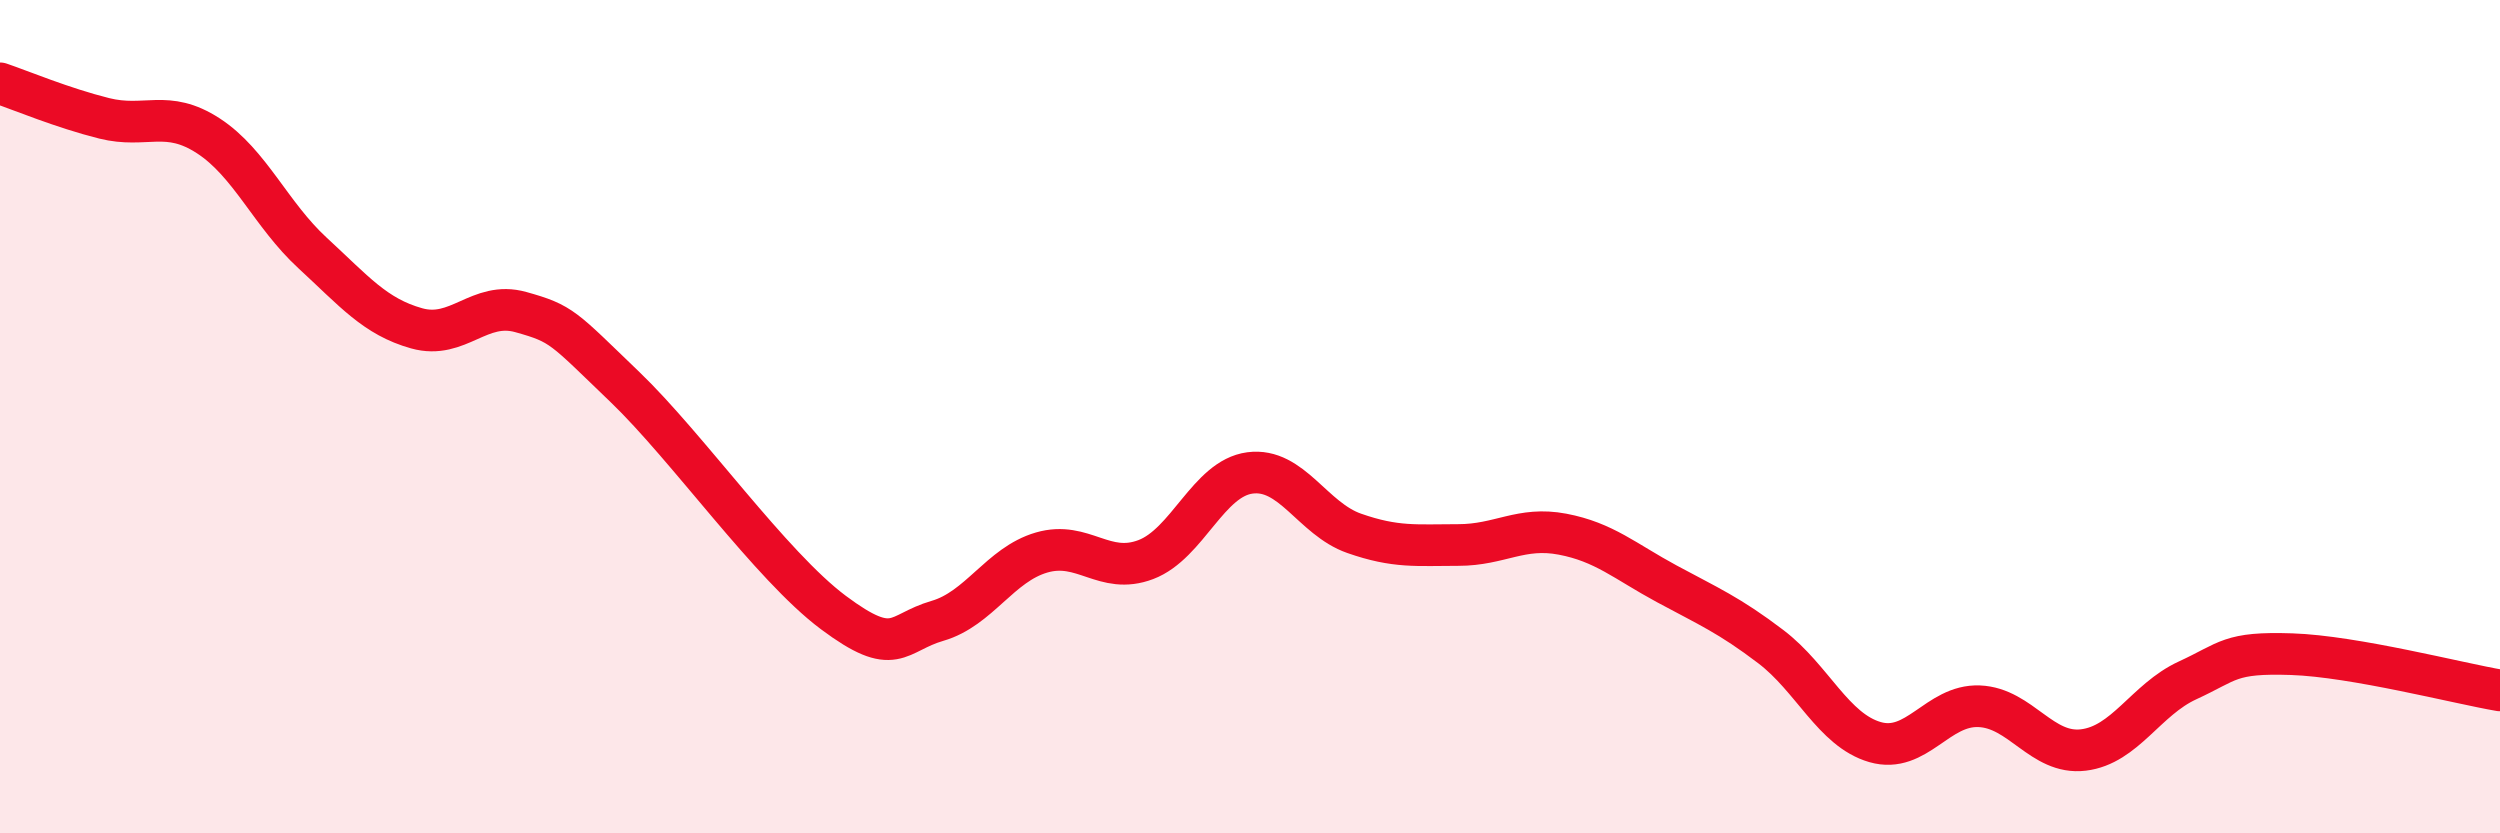 
    <svg width="60" height="20" viewBox="0 0 60 20" xmlns="http://www.w3.org/2000/svg">
      <path
        d="M 0,2 C 0.5,2.17 1.5,2.59 2.5,2.84 C 3.5,3.09 4,2.61 5,3.26 C 6,3.91 6.5,5.15 7.5,6.07 C 8.5,6.99 9,7.6 10,7.88 C 11,8.16 11.5,7.21 12.5,7.49 C 13.5,7.77 13.5,7.85 15,9.29 C 16.5,10.73 18.5,13.58 20,14.7 C 21.5,15.82 21.5,15.19 22.5,14.9 C 23.5,14.61 24,13.55 25,13.26 C 26,12.97 26.5,13.81 27.5,13.43 C 28.5,13.05 29,11.48 30,11.35 C 31,11.22 31.5,12.45 32.5,12.8 C 33.5,13.15 34,13.08 35,13.08 C 36,13.08 36.5,12.63 37.5,12.82 C 38.5,13.01 39,13.47 40,14.01 C 41,14.55 41.5,14.76 42.5,15.52 C 43.5,16.28 44,17.52 45,17.81 C 46,18.1 46.5,16.91 47.5,16.95 C 48.5,16.99 49,18.12 50,18 C 51,17.88 51.5,16.79 52.5,16.33 C 53.5,15.87 53.5,15.65 55,15.7 C 56.5,15.75 59,16.4 60,16.57L60 20L0 20Z"
        fill="#EB0A25"
        opacity="0.1"
        stroke-linecap="round"
        stroke-linejoin="round"
      />
      <path
        d="M 0,2 C 0.5,2.17 1.5,2.59 2.5,2.84 C 3.5,3.09 4,2.61 5,3.26 C 6,3.91 6.5,5.15 7.5,6.07 C 8.5,6.99 9,7.6 10,7.88 C 11,8.16 11.5,7.21 12.5,7.49 C 13.5,7.77 13.5,7.85 15,9.29 C 16.5,10.73 18.5,13.58 20,14.7 C 21.5,15.82 21.5,15.19 22.5,14.9 C 23.5,14.61 24,13.55 25,13.26 C 26,12.97 26.5,13.81 27.5,13.43 C 28.5,13.05 29,11.48 30,11.35 C 31,11.22 31.5,12.45 32.5,12.8 C 33.5,13.15 34,13.08 35,13.08 C 36,13.08 36.5,12.63 37.5,12.82 C 38.5,13.01 39,13.47 40,14.01 C 41,14.55 41.5,14.76 42.5,15.52 C 43.5,16.28 44,17.52 45,17.81 C 46,18.1 46.5,16.91 47.5,16.95 C 48.5,16.99 49,18.12 50,18 C 51,17.88 51.5,16.79 52.5,16.33 C 53.5,15.87 53.5,15.65 55,15.7 C 56.5,15.75 59,16.4 60,16.57"
        stroke="#EB0A25"
        stroke-width="1"
        fill="none"
        stroke-linecap="round"
        stroke-linejoin="round"
      />
    </svg>
  